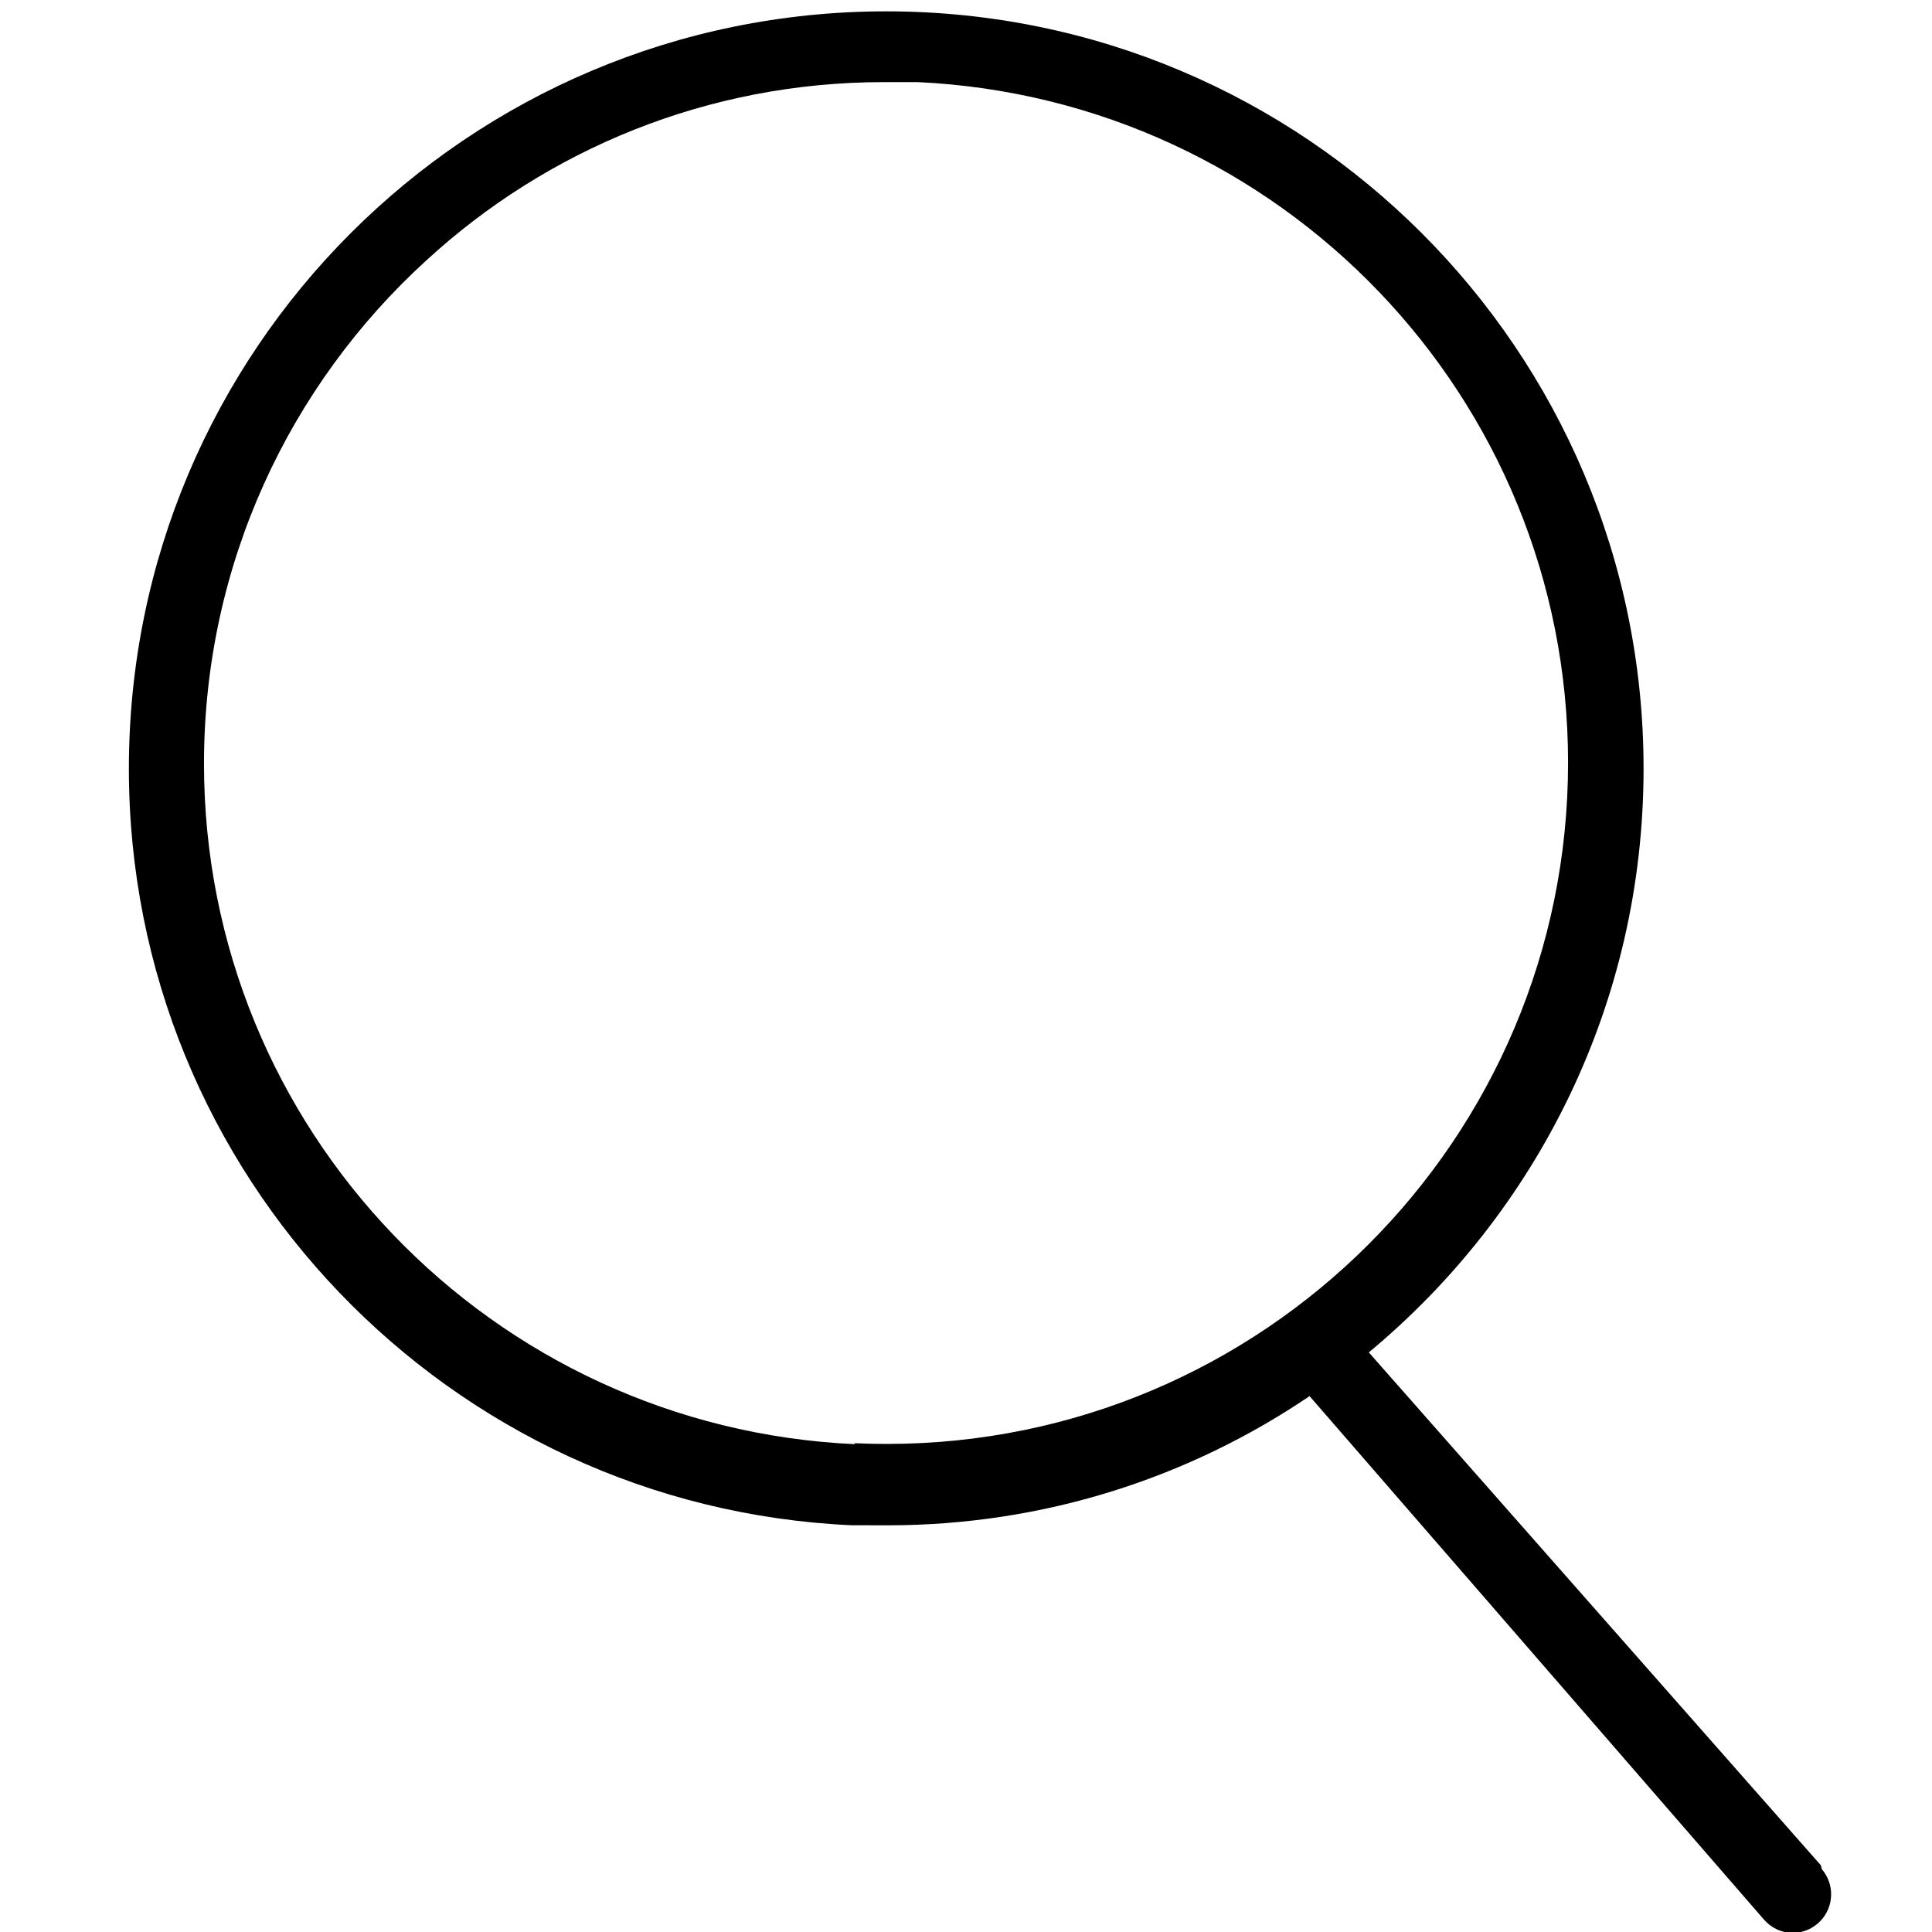 <?xml version="1.0" encoding="utf-8"?>
<!-- Generated by IcoMoon.io -->
<!DOCTYPE svg PUBLIC "-//W3C//DTD SVG 1.1//EN" "http://www.w3.org/Graphics/SVG/1.1/DTD/svg11.dtd">
<svg version="1.1" xmlns="http://www.w3.org/2000/svg" xmlns:xlink="http://www.w3.org/1999/xlink" width="24" height="24" viewBox="0 0 24 24">
<path d="M22.62 23.172l-5.616-6.372c2.092-1.738 3.413-4.34 3.413-7.251 0-5.196-4.212-9.408-9.408-9.408s-9.408 4.212-9.408 9.408c0 5.050 3.98 9.171 8.974 9.398l0.452 0.001c1.942-0 3.746-0.592 5.241-1.605l5.643 6.501c0.088 0.102 0.216 0.167 0.36 0.168 0.263-0.003 0.476-0.217 0.476-0.48 0-0.119-0.044-0.229-0.116-0.313zM10.62 17.94c-4.508-0.206-8.086-3.911-8.086-8.452 0-2.478 1.065-4.707 2.763-6.254 1.496-1.375 3.492-2.214 5.683-2.214 0.008 0 0.017 0 0.025 0h0.395c4.506 0.211 8.079 3.915 8.079 8.454 0 4.674-3.789 8.463-8.463 8.463-0.135 0-0.269-0.003-0.403-0.009z"></path>
</svg>
